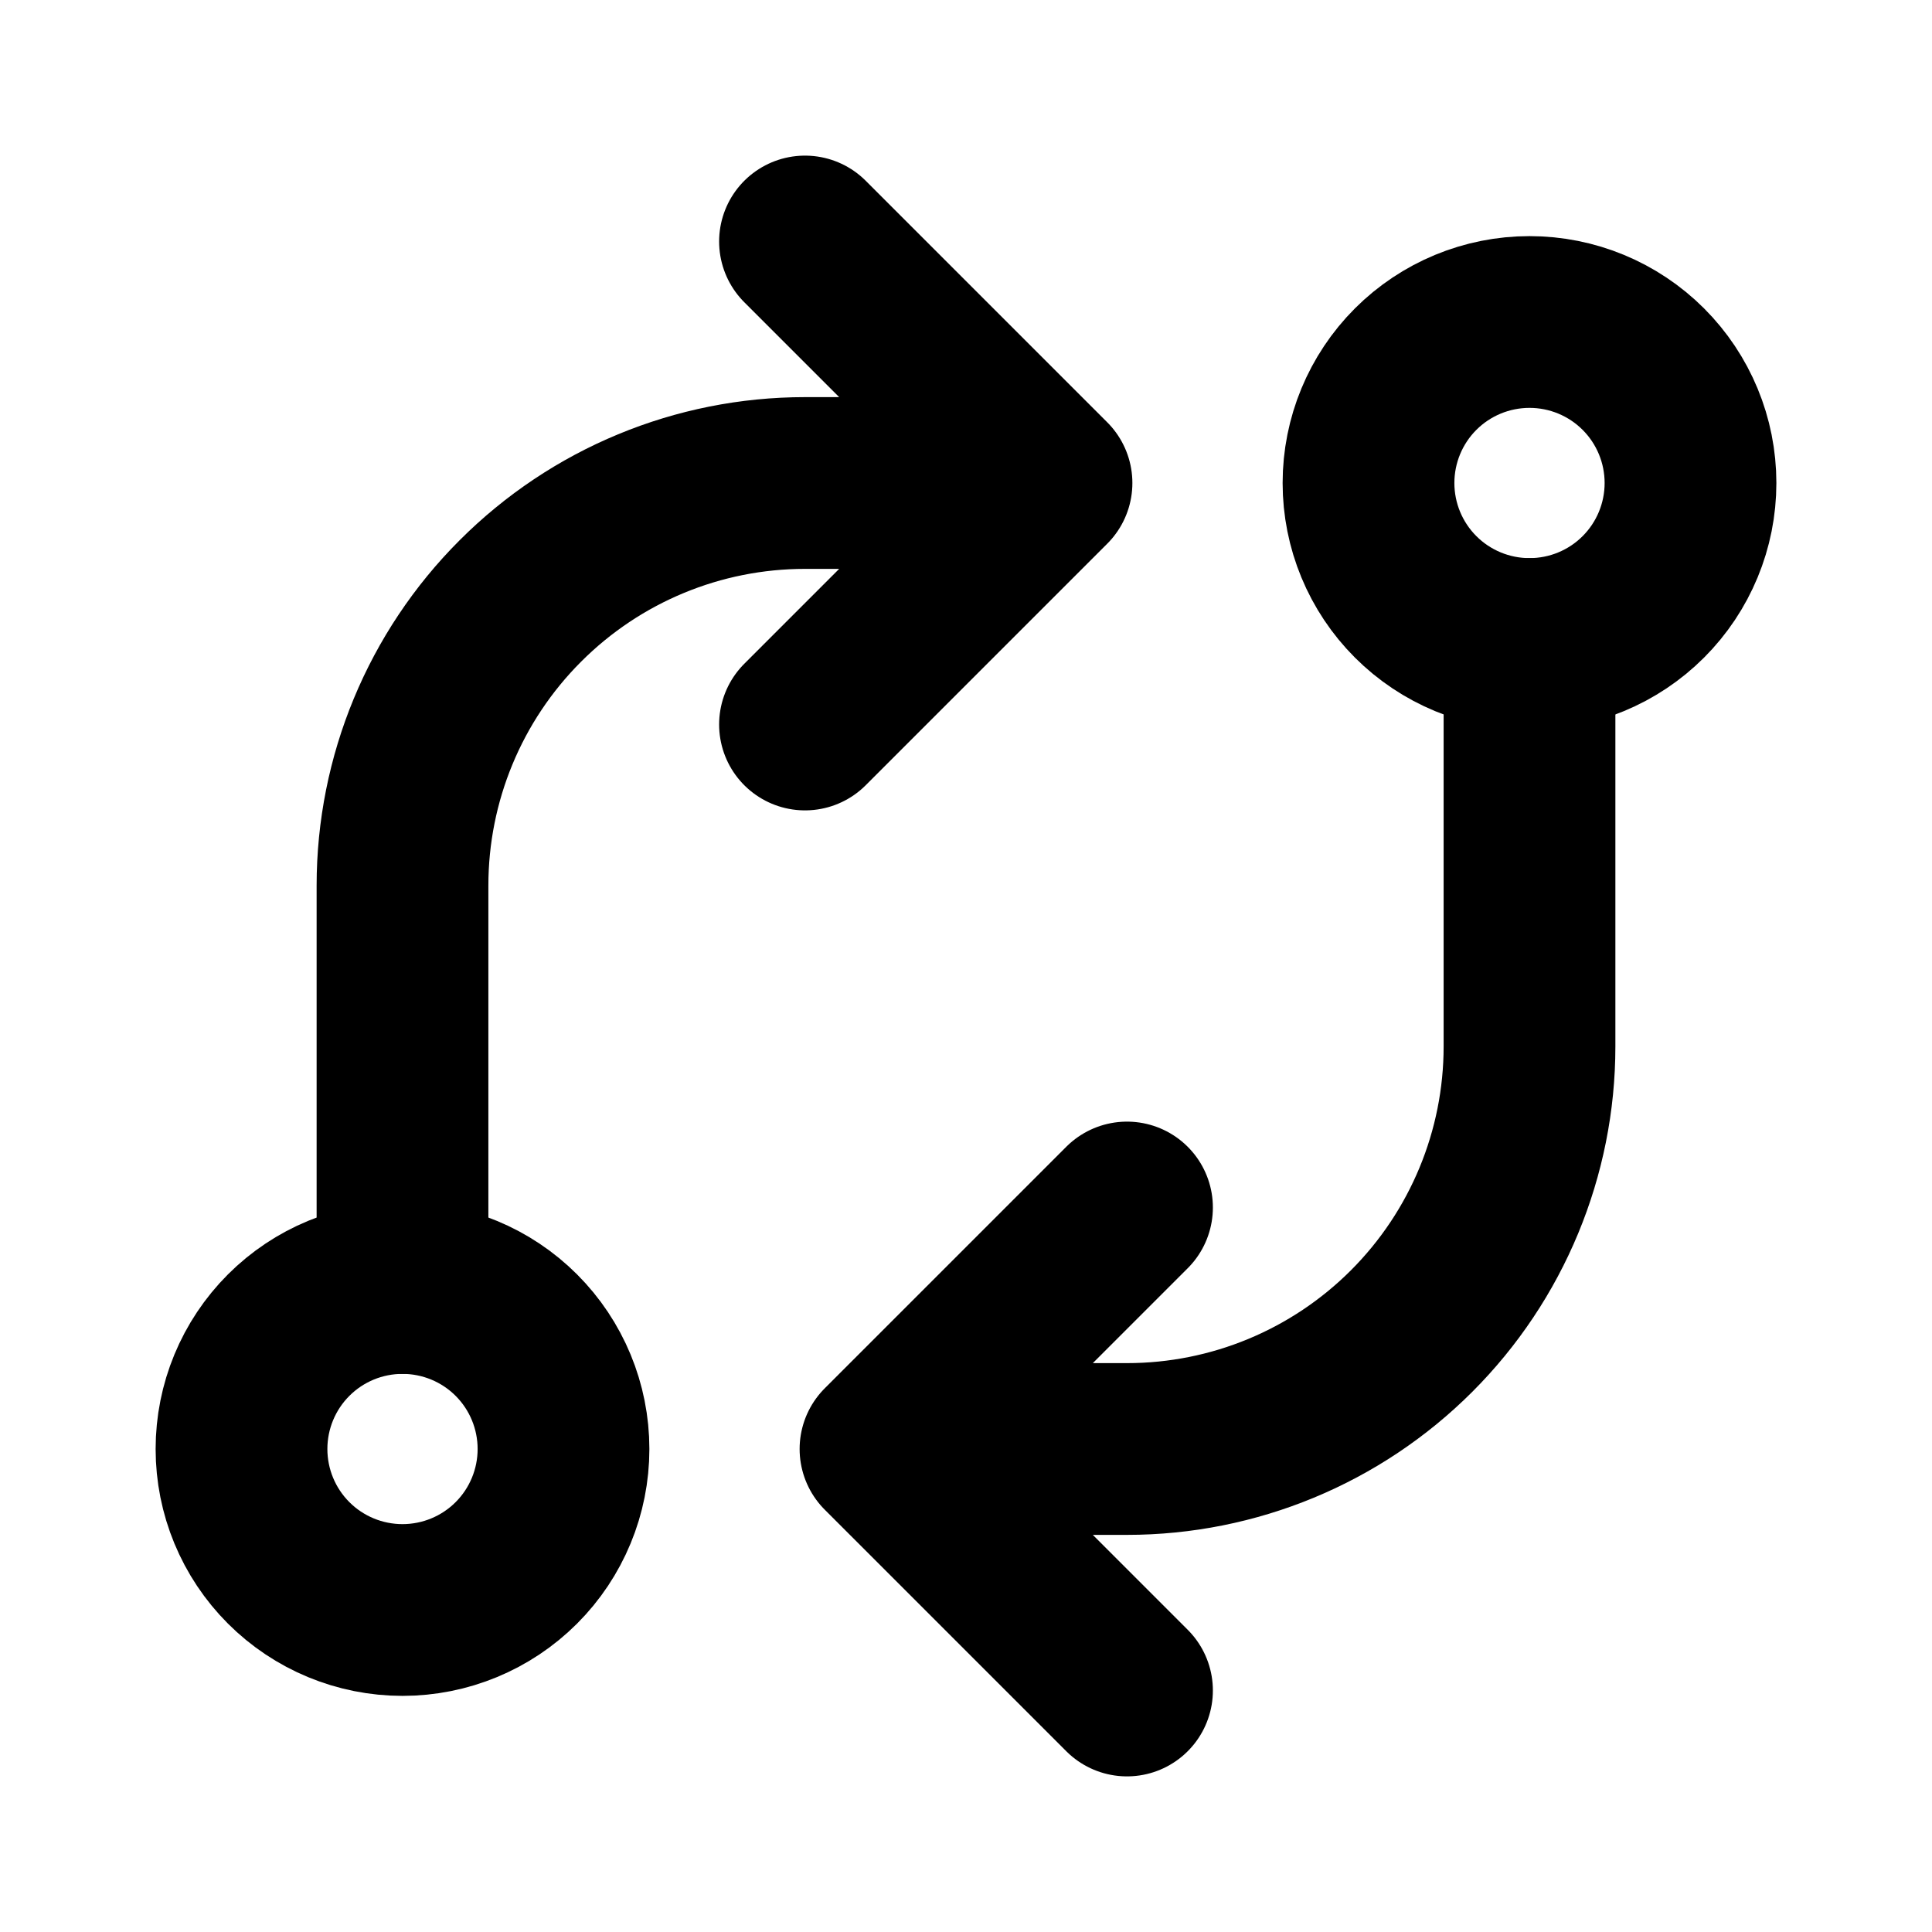 <svg width="30" height="30" viewBox="0 0 30 30" fill="none" xmlns="http://www.w3.org/2000/svg">
<path d="M3.75 22.5C3.75 23.163 4.013 23.799 4.482 24.268C4.951 24.737 5.587 25 6.25 25C6.913 25 7.549 24.737 8.018 24.268C8.487 23.799 8.75 23.163 8.75 22.5C8.75 21.837 8.487 21.201 8.018 20.732C7.549 20.263 6.913 20 6.25 20C5.587 20 4.951 20.263 4.482 20.732C4.013 21.201 3.75 21.837 3.75 22.5ZM21.25 7.5C21.25 8.163 21.513 8.799 21.982 9.268C22.451 9.737 23.087 10 23.75 10C24.413 10 25.049 9.737 25.518 9.268C25.987 8.799 26.25 8.163 26.25 7.5C26.25 6.837 25.987 6.201 25.518 5.732C25.049 5.263 24.413 5 23.75 5C23.087 5 22.451 5.263 21.982 5.732C21.513 6.201 21.25 6.837 21.25 7.5Z" stroke="black" stroke-width="2.667" stroke-linecap="round" stroke-linejoin="round"/>
<path d="M23.75 10V16.25C23.75 17.908 23.091 19.497 21.919 20.669C20.747 21.841 19.158 22.5 17.5 22.5H13.75M13.75 22.5L17.5 18.75M13.75 22.5L17.5 26.25M6.25 20V13.75C6.25 12.092 6.908 10.503 8.081 9.331C9.253 8.158 10.842 7.5 12.5 7.5H16.25M16.25 7.5L12.5 3.75M16.25 7.5L12.5 11.25" stroke="black" stroke-width="2.667" stroke-linecap="round" stroke-linejoin="round"/>
</svg>
